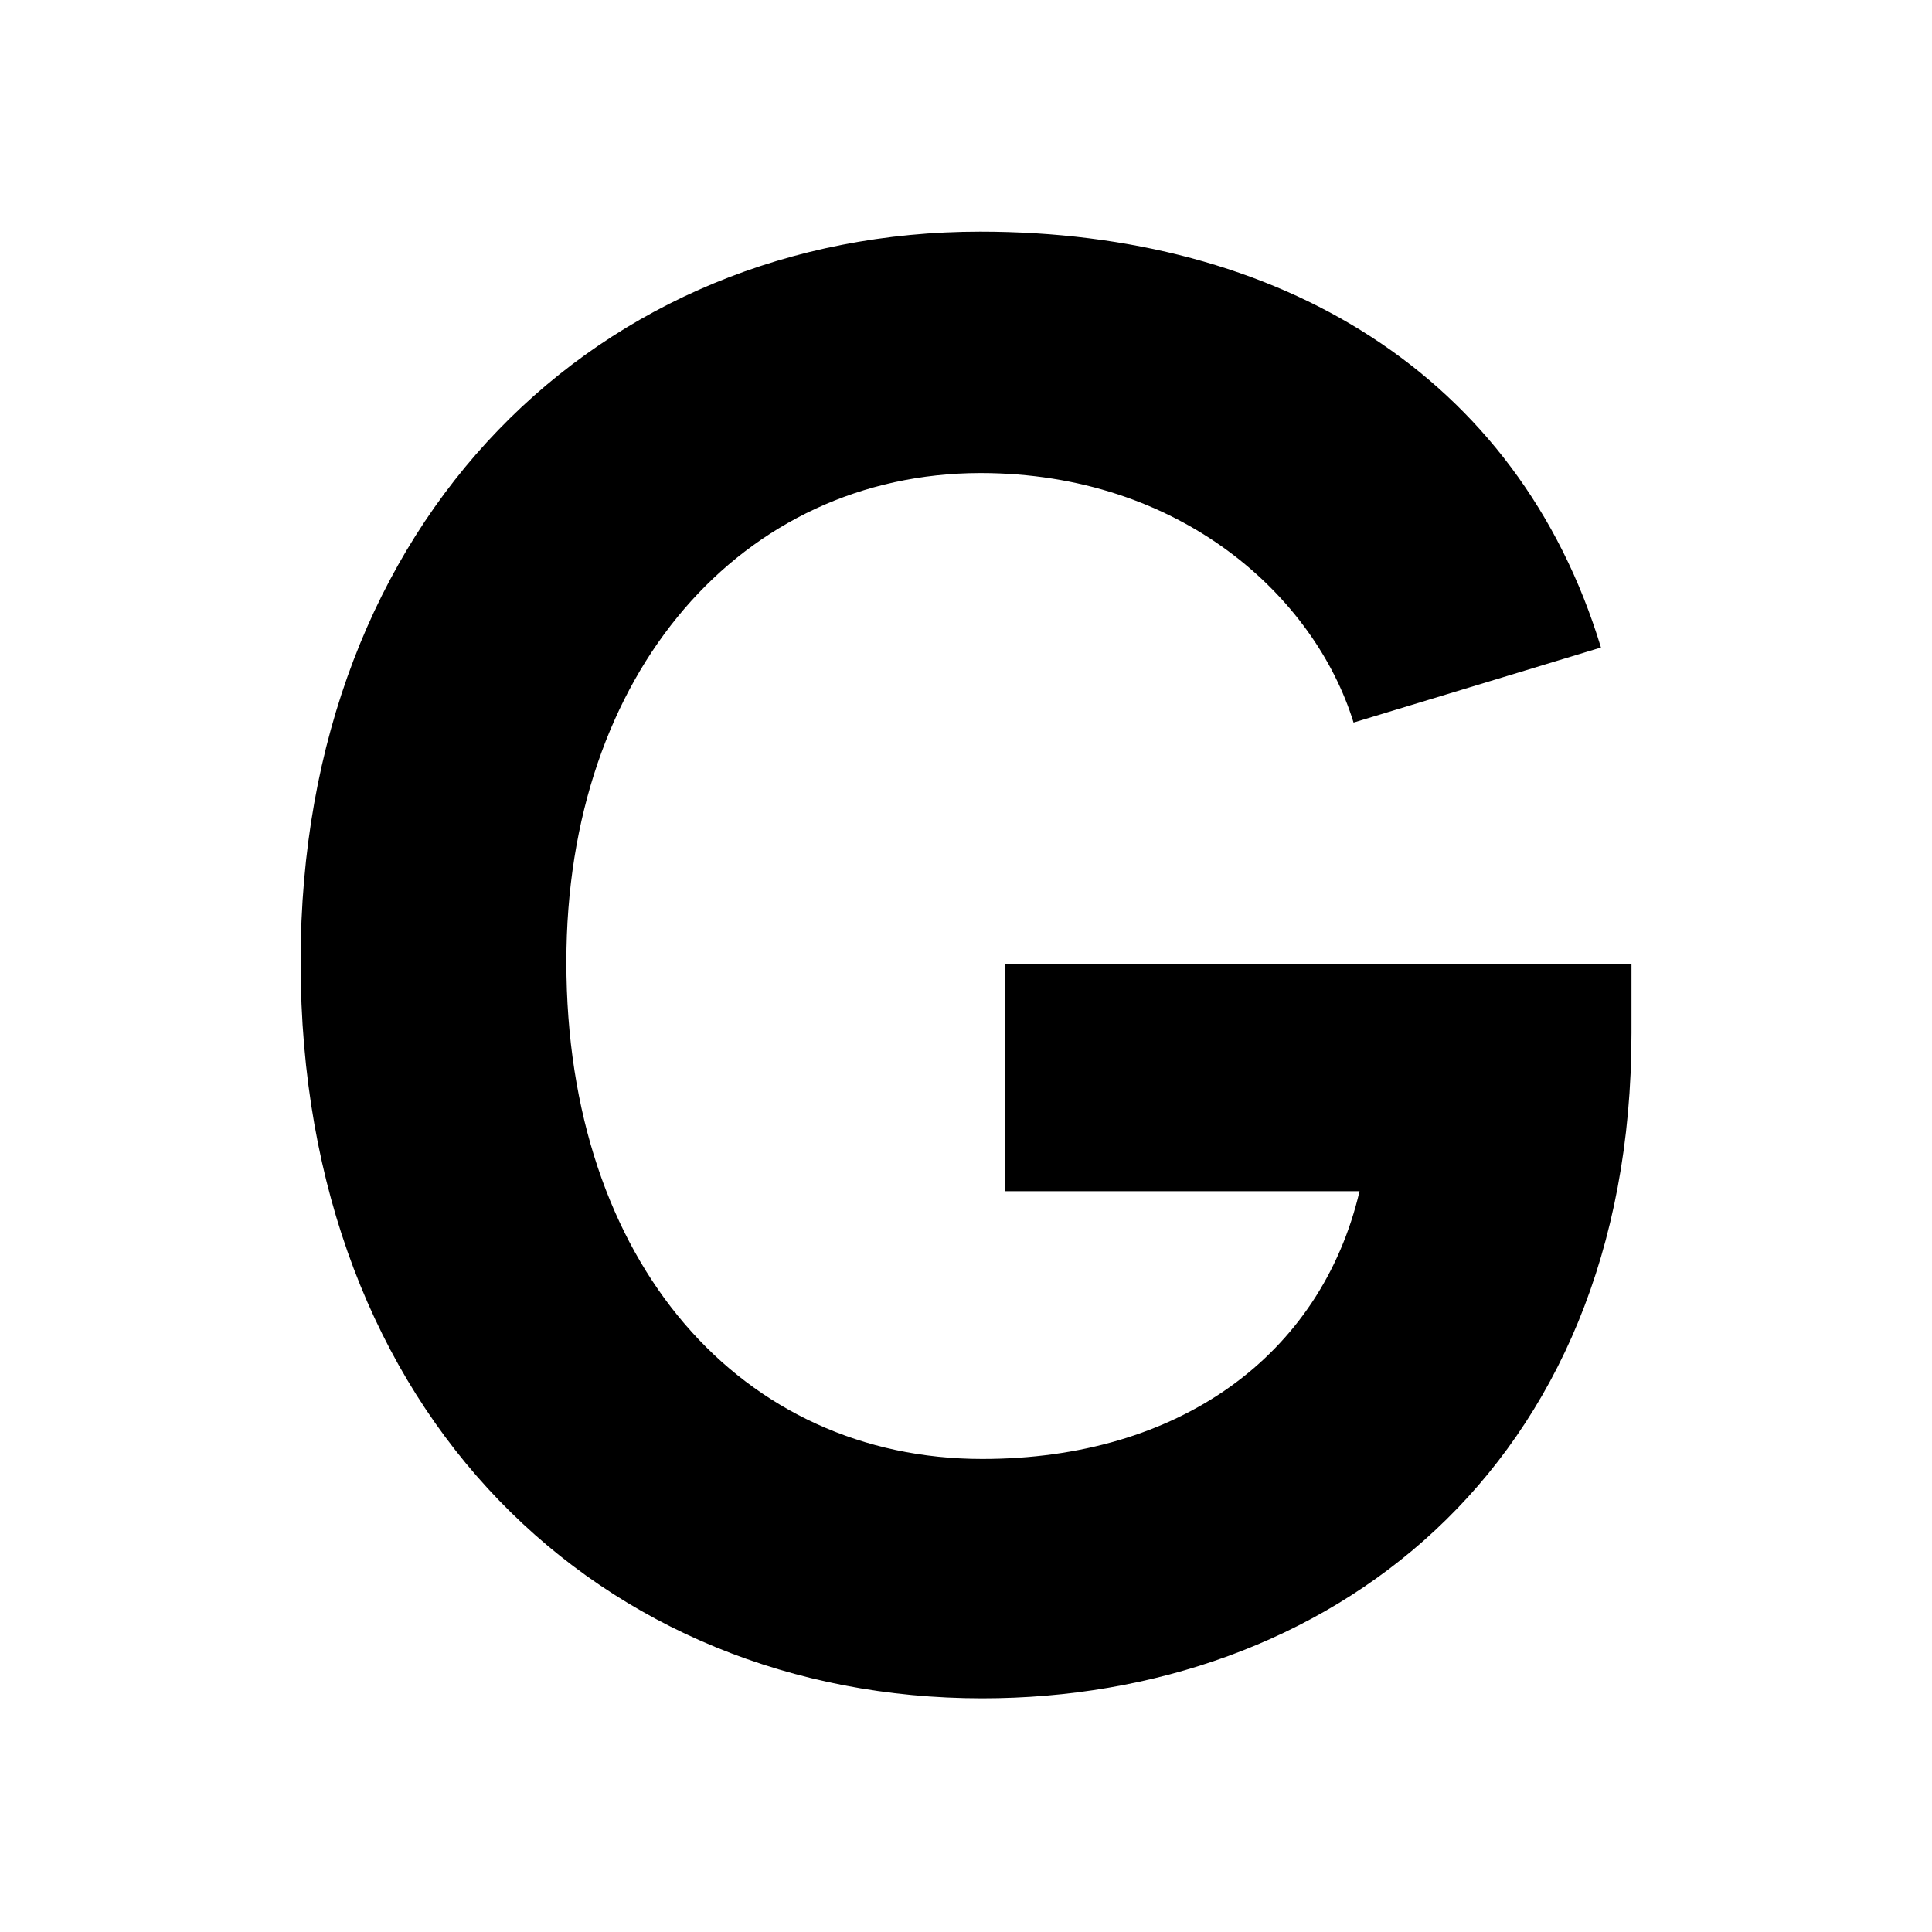 <?xml version="1.0" encoding="UTF-8"?>
<svg xmlns="http://www.w3.org/2000/svg" width="200" height="200" viewBox="0 0 200 200">
  <title>black_G</title>
  <g id="Ebene_2">
    <g id="hg">
      <rect width="200" height="200" fill="none"></rect>
    </g>
    <g id="outlines">
      <path d="M101.68,175.81c-39.27,0-70.56-29.19-70.56-76.23,0-46,31.08-75.6,70.35-75.6,30.87,0,55.65,14.7,64.26,43.05L140.12,74.8c-4-13-17.85-25.83-38.64-25.83C76.9,49,58.63,69.55,58.63,99.58c0,31.29,18.27,51.45,43.05,51.45,20.37,0,35.07-10.71,39.06-27.72H104V99.79h64.89v7.14C168.89,152.29,137.18,175.81,101.68,175.81Z"></path>
    </g>
  </g>
</svg>

